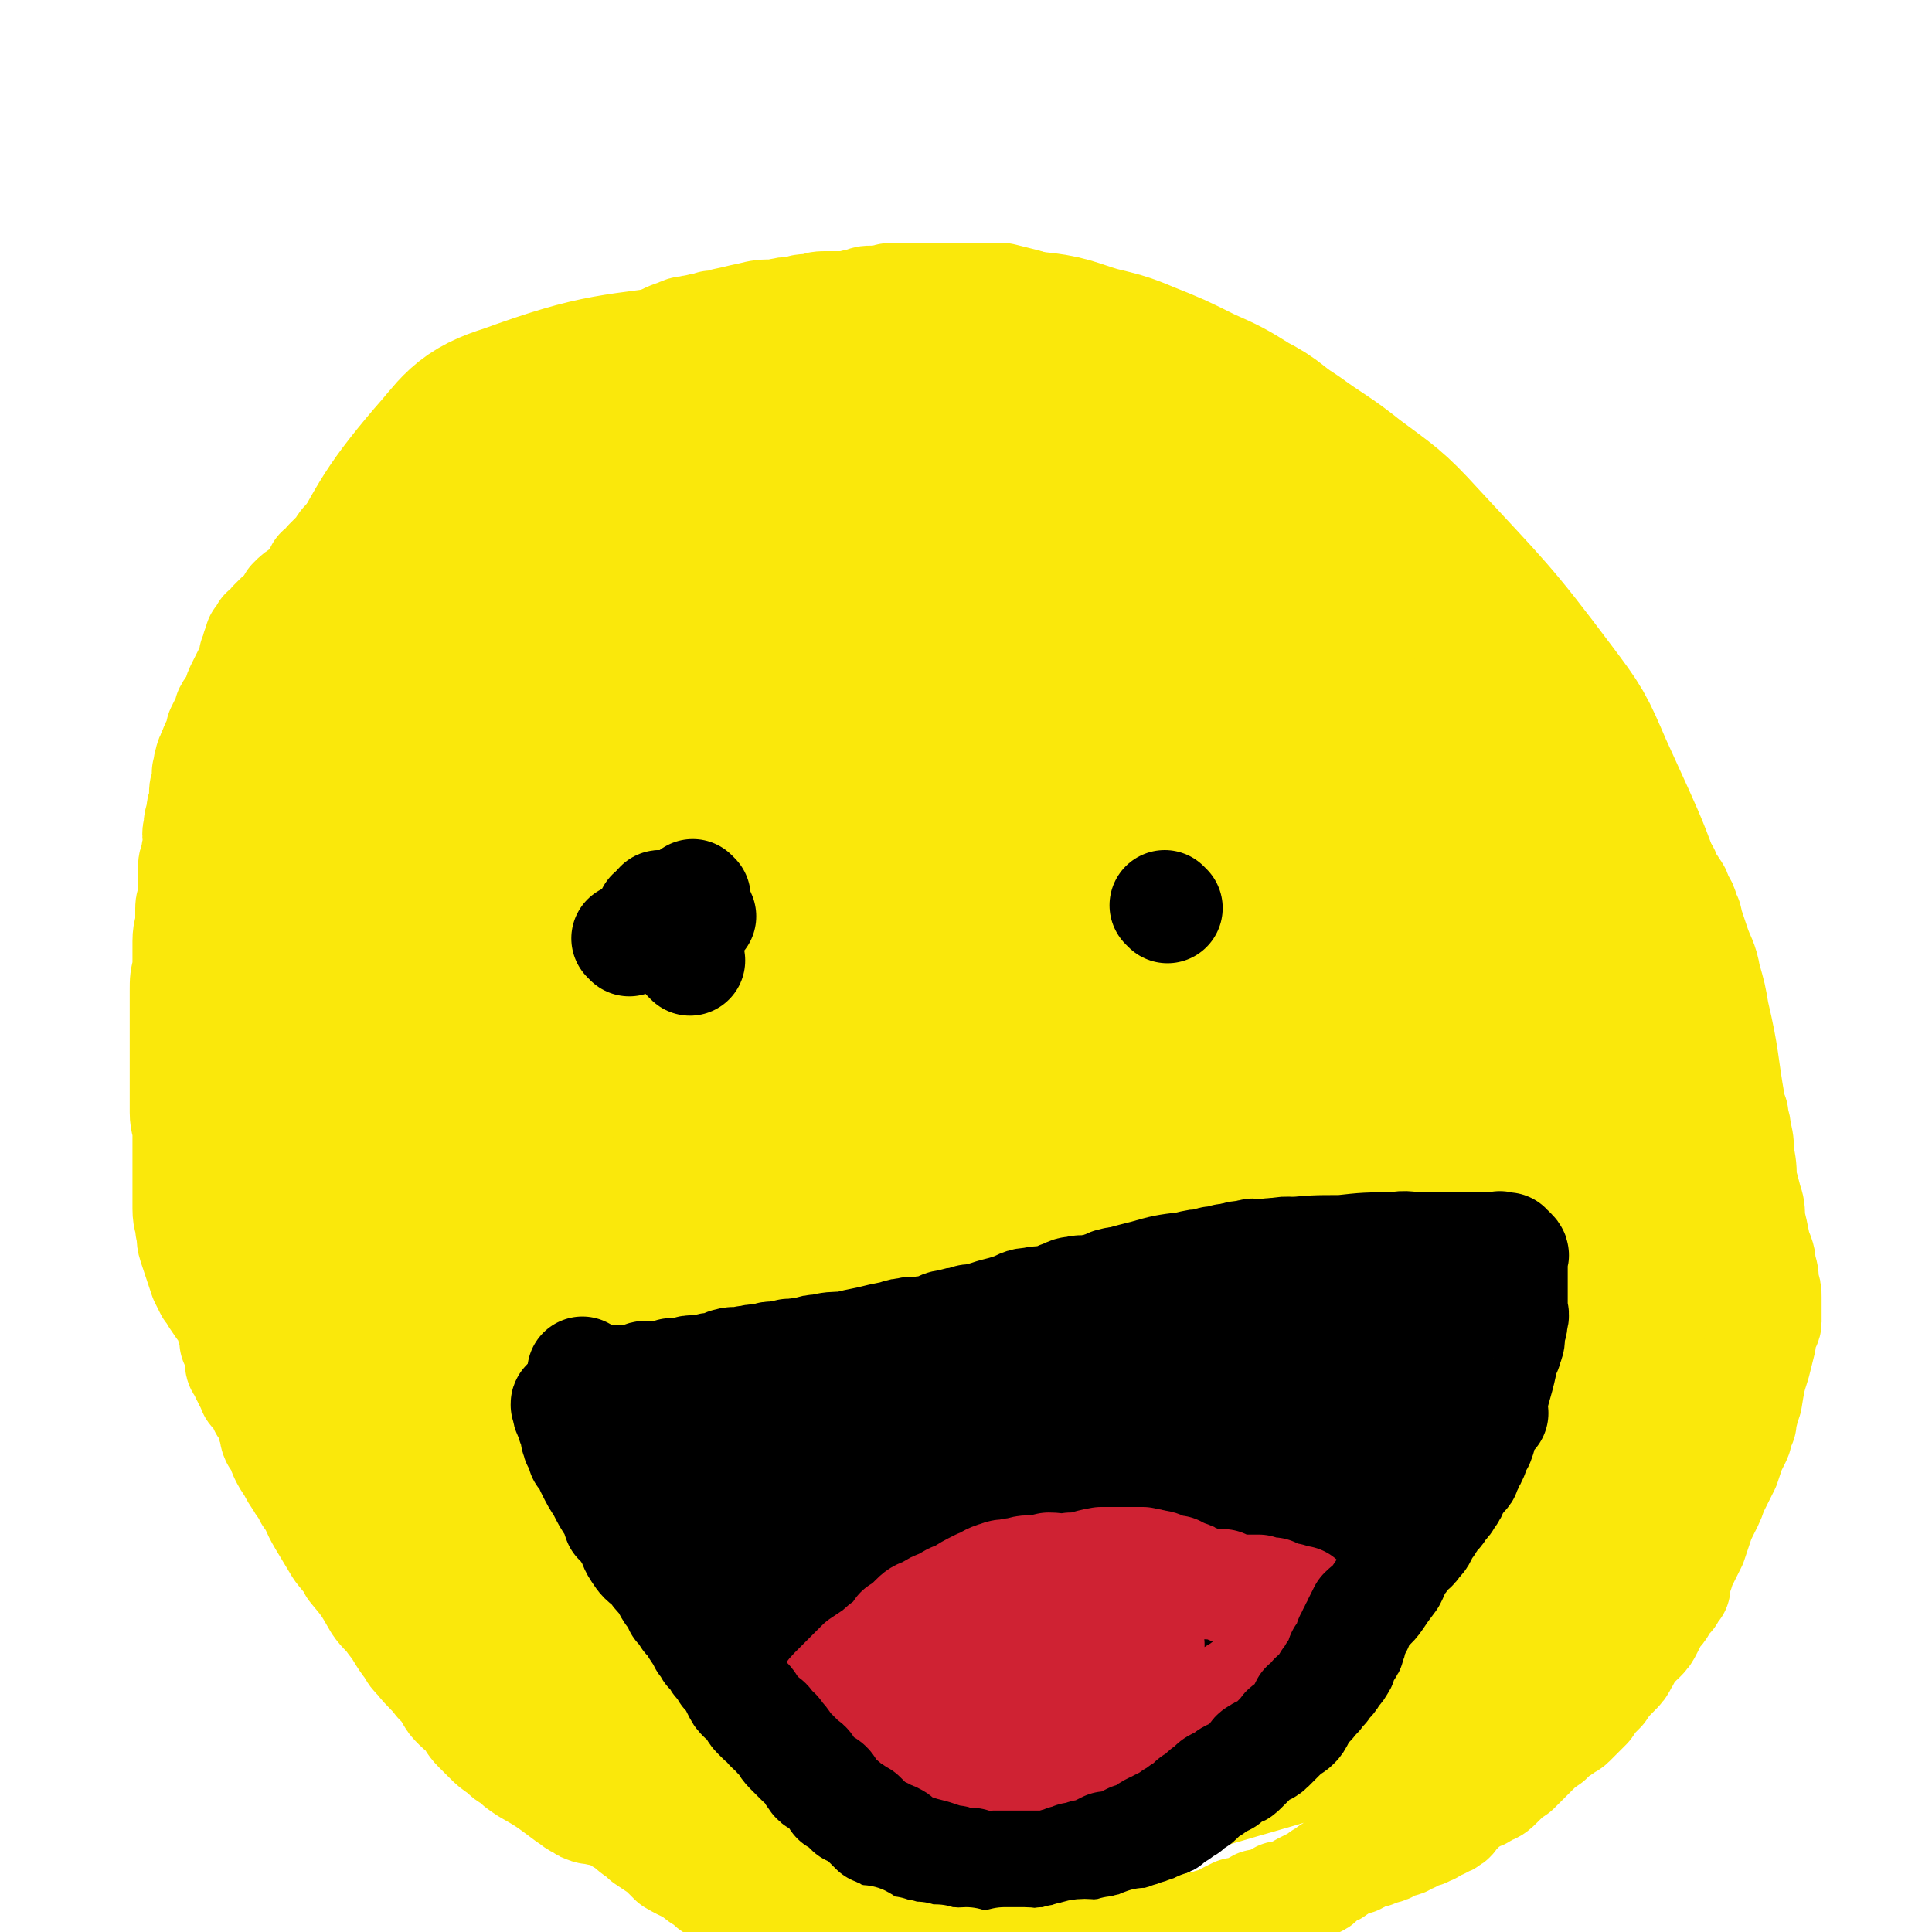 <svg viewBox='0 0 700 700' version='1.1' xmlns='http://www.w3.org/2000/svg' xmlns:xlink='http://www.w3.org/1999/xlink'><g fill='none' stroke='#FAE80B' stroke-width='80' stroke-linecap='round' stroke-linejoin='round'><path d='M277,147c0,0 0,0 -1,-1 -1,0 -1,-1 -2,-1 -4,-1 -4,-1 -8,-2 -4,-1 -4,-2 -9,-1 -34,5 -36,3 -69,15 -13,4 -13,7 -22,17 -17,20 -16,22 -29,44 -8,12 -7,13 -13,26 -6,13 -6,13 -11,26 -5,14 -5,14 -8,28 -3,10 -3,10 -5,21 -2,12 -3,12 -3,23 0,12 0,13 2,25 1,13 1,13 4,27 5,19 5,19 12,38 9,28 9,28 20,55 4,12 4,12 10,24 5,11 5,11 12,21 9,14 9,14 20,26 9,11 9,11 19,21 12,13 12,12 25,25 8,7 8,8 16,15 5,5 5,5 10,8 6,4 6,4 12,7 7,3 7,4 15,6 9,3 9,4 18,5 27,2 27,2 54,1 17,0 17,-1 34,-4 22,-4 22,-3 44,-9 36,-11 37,-10 73,-23 15,-6 16,-6 30,-15 11,-8 11,-8 20,-18 11,-11 12,-10 20,-23 10,-16 10,-16 17,-34 6,-17 8,-17 9,-35 5,-51 4,-52 4,-103 0,-17 0,-18 -6,-34 -9,-33 -10,-33 -24,-64 -6,-14 -6,-14 -15,-26 -21,-28 -22,-28 -46,-54 -10,-11 -11,-11 -23,-20 -10,-8 -10,-7 -21,-15 -8,-5 -7,-6 -15,-10 -8,-5 -8,-5 -17,-9 -10,-5 -10,-5 -20,-9 -7,-3 -8,-3 -16,-5 -10,-3 -10,-4 -21,-5 -10,-2 -10,-2 -21,-2 -7,0 -8,-1 -15,0 -11,2 -11,2 -22,6 -11,4 -11,5 -22,10 -9,6 -9,6 -18,13 -11,8 -12,7 -21,17 -23,26 -23,26 -42,55 -11,16 -11,16 -18,33 -13,29 -17,28 -23,59 -7,38 -5,39 -3,78 2,33 4,33 11,65 2,8 1,9 5,16 10,16 10,18 24,31 12,11 13,11 29,18 15,7 16,7 33,10 16,3 16,4 33,2 16,-1 19,2 31,-8 32,-27 34,-30 56,-66 14,-25 12,-27 16,-56 4,-25 3,-26 -1,-51 -3,-22 -4,-22 -13,-43 -7,-17 -5,-20 -18,-32 -28,-25 -30,-27 -64,-42 -17,-8 -20,-6 -39,-4 -19,2 -23,-1 -38,11 -34,29 -39,32 -60,71 -9,18 -3,22 0,43 3,27 2,28 11,53 9,24 9,26 25,46 17,21 16,25 40,36 30,15 34,15 68,16 17,1 18,-4 32,-13 13,-7 14,-8 22,-20 14,-20 16,-21 23,-45 6,-22 9,-24 5,-46 -7,-31 -9,-34 -26,-61 -8,-12 -12,-15 -25,-16 -17,-2 -25,-4 -35,10 -36,46 -37,53 -58,110 -10,25 -4,27 -3,55 0,17 -4,19 5,33 16,28 17,36 44,51 18,10 23,5 44,0 21,-5 23,-6 41,-18 17,-12 20,-12 30,-30 11,-20 10,-23 12,-46 2,-19 4,-25 -5,-40 -5,-9 -11,-8 -23,-7 -25,1 -28,0 -50,10 -27,13 -27,16 -49,37 -19,17 -18,19 -34,40 -7,9 -10,9 -12,20 -2,10 -4,16 3,21 16,13 22,14 44,16 31,2 33,1 63,-8 27,-8 27,-11 50,-27 26,-18 26,-19 48,-41 2,-2 3,-4 1,-7 -5,-4 -7,-5 -15,-6 -22,-3 -23,-4 -45,0 -18,3 -18,5 -35,12 -14,6 -15,5 -28,13 -11,7 -12,7 -22,16 -2,2 -3,3 -1,6 14,21 14,23 33,40 10,10 12,8 26,14 12,5 13,5 26,8 10,1 10,1 20,0 11,0 11,0 22,-3 8,-2 8,-2 15,-5 7,-4 7,-4 13,-10 8,-5 8,-5 15,-12 7,-7 7,-6 13,-14 5,-7 5,-7 9,-15 5,-9 5,-8 9,-17 5,-13 5,-13 9,-26 3,-13 3,-13 5,-26 2,-9 2,-10 2,-19 1,-8 1,-8 0,-16 -1,-10 0,-10 -2,-20 -3,-15 -3,-15 -6,-29 -4,-16 -3,-17 -8,-32 -6,-15 -6,-15 -14,-28 -3,-6 -4,-5 -8,-10 -6,-8 -6,-8 -11,-16 -10,-17 -10,-17 -21,-33 -9,-13 -8,-13 -18,-26 -4,-5 -4,-6 -10,-10 -8,-5 -8,-4 -17,-8 -8,-3 -8,-3 -17,-5 -2,-1 -3,-3 -4,-1 -69,80 -77,80 -136,166 -7,10 -6,23 4,24 51,7 70,16 119,-9 47,-24 61,-41 73,-88 8,-34 -7,-47 -34,-74 -26,-25 -38,-35 -71,-30 -38,6 -46,18 -71,51 -30,40 -26,46 -41,95 -8,27 -7,29 -6,57 0,10 0,16 8,18 23,6 30,7 54,-2 24,-9 29,-12 43,-34 24,-38 20,-43 32,-87 3,-12 4,-15 -2,-26 -9,-16 -12,-22 -29,-27 -16,-6 -21,-3 -38,5 -26,12 -27,13 -49,33 -24,23 -25,23 -42,52 -28,46 -26,48 -48,97 -3,6 -4,8 -1,13 6,9 8,13 20,14 16,2 20,0 36,-9 20,-12 22,-13 36,-32 16,-20 14,-22 24,-46 12,-29 11,-30 19,-60 2,-7 2,-7 2,-14 1,-11 0,-11 1,-23 0,-4 -1,-4 0,-8 6,-11 6,-13 15,-21 7,-7 9,-6 19,-9 8,-3 8,-3 17,-2 8,0 9,0 17,3 11,6 12,6 20,16 12,12 12,13 19,29 9,18 10,19 15,39 8,39 7,40 10,80 2,19 0,19 0,37 1,11 -1,12 1,21 1,2 3,2 5,2 9,-4 9,-4 17,-10 14,-11 14,-11 26,-23 10,-10 10,-10 20,-20 6,-7 7,-8 12,-15 0,0 -1,-1 -1,-1 -5,4 -5,5 -10,10 -31,30 -32,29 -63,59 -3,4 -3,4 -6,8 -1,1 -4,3 -3,3 10,-6 14,-7 25,-17 20,-17 21,-17 37,-38 11,-15 10,-16 18,-33 3,-7 5,-7 5,-15 0,-3 -1,-6 -4,-6 -11,0 -13,0 -24,6 -22,13 -24,13 -42,31 -12,12 -10,15 -19,30 -5,7 -4,7 -8,15 -1,2 -2,3 -1,3 4,3 6,4 11,3 19,-1 20,0 37,-7 17,-6 17,-8 32,-18 7,-5 12,-6 12,-12 0,-7 -4,-13 -13,-15 -17,-3 -20,0 -38,7 -15,5 -14,7 -27,15 -8,6 -8,6 -16,12 -3,3 -3,3 -6,6 0,0 0,0 0,0 5,-2 5,-2 10,-4 1,0 1,0 2,0 '/></g>
<g fill='none' stroke='#000000' stroke-width='80' stroke-linecap='round' stroke-linejoin='round'><path d='M248,306c0,0 -1,-1 -1,-1 '/><path d='M412,303c0,0 -1,-1 -1,-1 '/><path d='M256,514c0,0 -1,-1 -1,-1 1,1 2,2 3,4 2,3 2,3 3,7 1,1 0,1 1,3 1,1 1,1 2,2 8,12 7,13 16,25 5,8 6,7 13,14 2,2 2,2 4,4 3,2 3,2 5,4 4,2 4,2 7,4 3,1 3,1 5,3 2,1 2,1 4,2 4,2 4,2 8,2 10,3 10,2 20,4 4,1 4,1 8,1 3,1 3,0 7,0 2,0 2,0 4,0 2,0 2,1 4,0 2,0 2,0 5,0 5,-1 5,-1 10,-2 6,-1 6,-1 12,-2 3,-1 3,-1 7,-2 2,-1 2,-1 4,-2 2,0 2,0 4,-1 1,-1 1,0 2,-1 3,-2 3,-2 5,-4 3,-2 3,-2 6,-5 3,-2 4,-2 7,-5 3,-3 3,-3 6,-6 2,-1 2,-1 3,-2 1,-1 2,-1 3,-2 1,-2 1,-2 2,-4 2,-2 3,-2 4,-5 3,-4 3,-4 5,-8 2,-3 2,-3 4,-7 2,-3 2,-3 4,-5 1,-3 2,-2 3,-4 1,-3 1,-3 2,-6 2,-4 2,-4 4,-8 2,-4 2,-4 4,-8 2,-4 1,-4 3,-7 1,-2 1,-2 2,-4 0,-2 0,-2 1,-3 0,-1 0,-1 0,-2 1,-1 1,-1 1,-2 1,-1 1,-1 1,-1 0,-1 0,-1 0,-2 0,0 0,0 1,-1 0,-1 1,0 1,-1 0,0 -1,0 -1,-1 0,0 0,0 0,-1 0,0 0,0 0,-1 0,-1 0,-1 0,-2 0,0 0,0 0,-1 0,-1 0,-1 0,-1 0,-1 0,-1 0,-2 1,-1 1,-1 1,-2 1,-1 0,-1 0,-2 0,0 0,0 0,-1 0,0 0,0 0,-1 '/></g>
<g fill='none' stroke='#FAE80B' stroke-width='80' stroke-linecap='round' stroke-linejoin='round'><path d='M255,286c0,0 -1,-1 -1,-1 5,0 6,1 11,0 3,-1 3,-2 5,-3 0,0 -1,0 -2,1 -21,9 -22,7 -42,18 -8,4 -7,6 -12,12 -2,3 -2,3 -3,6 -1,1 -1,1 -1,3 0,0 -1,1 0,1 0,1 1,1 2,1 8,-4 8,-4 16,-8 13,-8 13,-8 25,-17 5,-4 5,-5 10,-10 3,-3 3,-3 6,-7 2,-2 2,-2 2,-5 1,-2 1,-2 1,-4 -1,-1 -1,-1 -1,-2 -1,-1 -1,-1 -2,-1 -5,0 -6,-1 -11,1 -11,2 -11,2 -21,6 -8,3 -8,3 -15,8 -6,5 -7,5 -11,11 -5,7 -5,7 -8,14 -2,5 -3,5 -3,10 0,8 -1,9 2,16 4,11 4,11 11,20 6,8 6,8 13,15 3,2 4,1 7,2 3,1 3,2 6,2 5,-1 5,-1 9,-3 11,-3 11,-3 22,-7 11,-5 11,-5 22,-11 8,-5 8,-5 15,-10 8,-6 8,-6 16,-13 2,-1 2,-2 3,-4 2,-2 2,-2 3,-4 4,-4 4,-4 8,-9 6,-6 6,-6 12,-12 4,-4 4,-4 8,-8 3,-3 3,-2 6,-5 2,-1 2,-1 4,-3 2,-1 2,-1 3,-2 1,-1 1,-1 2,-2 3,-2 3,-1 5,-3 5,-3 5,-2 11,-5 4,-3 4,-3 8,-6 3,-1 3,-1 5,-2 1,-1 1,-1 2,-2 1,0 1,0 1,-1 1,-1 1,-1 2,-2 0,0 0,1 1,1 0,0 0,-1 1,0 1,0 1,0 1,1 4,5 4,5 7,10 8,14 7,15 15,29 7,12 7,12 13,24 2,4 2,4 4,8 1,3 1,3 2,7 1,2 1,2 1,4 0,2 0,2 0,4 1,4 1,4 1,8 1,6 1,6 0,12 0,7 0,7 0,14 -1,7 -1,7 -2,14 -2,8 -2,8 -3,16 -1,8 -1,8 -2,15 -1,6 -1,6 -2,12 0,4 0,4 0,8 0,5 0,5 0,9 0,5 0,5 0,11 0,6 0,6 0,13 1,6 1,6 1,12 1,6 0,6 0,11 1,5 1,5 1,10 1,5 0,5 0,9 1,4 1,4 1,8 0,5 0,5 0,10 -1,6 0,6 -1,12 -1,6 -1,6 -2,11 -1,4 -1,4 -2,8 -1,3 -1,3 -2,6 -1,1 -1,1 -2,3 0,1 0,1 -1,2 -1,1 -1,1 -1,1 -1,1 -1,1 -2,2 0,0 -1,0 -1,0 -1,1 -1,1 -1,1 -1,0 -1,0 -2,0 -1,0 -1,0 -1,0 -2,1 -2,2 -4,2 -6,3 -6,3 -12,4 -7,3 -7,3 -15,4 -7,2 -7,2 -14,4 -5,1 -5,1 -10,2 -6,1 -6,1 -12,1 -4,0 -4,0 -9,0 -5,0 -5,0 -9,-1 -6,-1 -6,-1 -11,-3 -9,-2 -9,-2 -17,-5 -8,-2 -9,-1 -17,-5 -7,-3 -7,-3 -14,-8 -8,-7 -8,-7 -15,-15 -7,-7 -7,-8 -14,-16 -6,-7 -6,-7 -12,-15 -5,-6 -5,-7 -9,-13 -3,-5 -3,-5 -6,-10 -2,-3 -1,-3 -3,-6 -1,-2 -1,-1 -2,-3 0,-1 0,-1 -1,-2 0,-1 0,-1 0,-2 0,-1 0,-1 0,-2 0,0 0,0 0,-1 0,0 0,0 0,-1 2,-3 2,-3 5,-6 9,-11 10,-10 18,-21 5,-7 4,-8 8,-15 1,0 0,0 0,-1 0,-1 0,-1 1,-2 0,0 0,-1 0,-1 0,1 0,2 0,5 2,10 2,10 4,21 2,16 2,16 5,31 1,10 1,10 3,20 1,4 1,4 2,8 1,2 0,3 1,4 0,2 0,2 1,3 0,1 0,1 0,1 0,1 0,1 1,1 0,1 0,1 1,1 1,1 1,1 3,1 4,1 4,1 8,2 10,1 10,1 20,2 11,1 11,0 22,0 7,0 7,0 14,-1 5,0 5,0 10,-1 4,-1 4,-1 7,-2 6,-1 6,-1 12,-3 10,-4 10,-4 20,-9 12,-5 12,-5 23,-12 13,-8 13,-9 26,-18 9,-6 9,-6 19,-12 4,-4 4,-4 9,-8 3,-2 3,-2 7,-5 4,-3 4,-3 8,-7 7,-6 7,-6 14,-12 10,-8 10,-7 19,-15 5,-5 5,-5 9,-9 3,-3 3,-3 5,-6 0,-1 0,-1 0,-2 0,0 0,0 0,-1 0,0 0,0 -1,1 -32,48 -37,57 -64,98 -2,3 6,-9 6,-10 0,0 -3,4 -5,7 -3,5 -3,5 -6,10 -3,4 -3,3 -5,7 -2,3 -2,3 -4,6 0,1 0,1 -1,1 0,1 0,1 0,1 1,0 1,1 2,1 3,0 3,0 6,-1 8,-1 8,-2 16,-4 12,-4 13,-3 24,-8 5,-2 4,-3 8,-5 1,-1 1,-2 3,-3 0,-1 1,0 1,-1 1,-1 1,-1 1,-2 1,-1 0,-1 0,-2 0,-1 0,-1 0,-2 0,-2 -1,-2 -1,-4 0,-2 0,-2 0,-3 0,-1 0,-1 0,-2 0,-1 1,-1 0,-2 0,-1 -1,-1 -1,-3 -1,-3 -1,-3 -2,-7 -4,-12 -4,-13 -8,-25 -9,-25 -8,-25 -18,-50 -5,-11 -5,-11 -11,-21 -3,-6 -3,-6 -7,-12 -5,-6 -4,-6 -9,-11 -6,-7 -6,-7 -13,-12 -13,-10 -13,-10 -25,-20 -9,-5 -9,-5 -18,-10 -6,-4 -6,-4 -12,-8 -2,-2 -2,-2 -5,-4 -1,0 -1,0 -2,0 -1,0 -1,0 -1,0 -1,0 -1,0 -1,0 1,0 1,0 3,1 7,2 7,3 15,4 8,2 8,1 16,1 2,0 2,0 5,0 1,0 1,0 2,0 0,0 0,0 1,0 0,0 1,0 1,0 -2,0 -3,0 -6,0 -4,0 -4,0 -8,0 -4,-1 -4,-1 -7,-2 -3,0 -3,1 -6,1 0,0 0,0 -1,0 -1,0 -1,0 -2,0 '/></g>
<g fill='none' stroke='#000000' stroke-width='40' stroke-linecap='round' stroke-linejoin='round'><path d='M237,332c0,0 -1,-1 -1,-1 '/><path d='M423,329c0,0 -1,-1 -1,-1 '/><path d='M212,498c0,0 -1,-1 -1,-1 1,2 2,2 3,5 2,5 1,5 3,9 3,6 2,6 5,12 2,5 2,5 5,9 5,9 5,9 11,17 2,3 2,3 4,6 2,3 2,3 4,6 2,2 2,2 4,5 2,3 2,3 4,6 5,8 4,8 9,15 1,2 2,1 3,3 3,3 2,3 5,6 4,3 4,3 8,6 4,2 4,2 7,4 3,2 3,2 5,4 3,1 3,1 5,3 2,1 2,2 4,3 5,2 6,2 11,4 3,2 3,1 7,3 4,1 4,2 8,3 3,1 3,1 7,2 4,1 4,1 9,2 4,0 4,0 8,1 4,0 4,0 8,0 3,1 3,1 7,1 3,1 3,1 6,0 5,0 5,0 11,-1 6,0 6,-1 12,-2 4,-1 4,-1 9,-2 4,-1 4,-2 8,-3 3,-1 3,-1 6,-2 2,-1 2,-1 4,-2 0,0 0,1 1,0 15,-10 15,-10 31,-21 1,-1 1,-1 2,-2 3,-3 3,-3 5,-6 4,-4 4,-4 6,-8 3,-3 3,-3 5,-7 2,-2 1,-2 3,-4 1,-2 0,-2 1,-4 1,-1 1,-1 1,-2 1,-1 1,-1 2,-3 1,-3 1,-3 3,-7 1,-3 1,-3 3,-5 1,-3 1,-3 2,-5 0,-2 1,-2 1,-4 1,-1 0,-1 1,-2 0,-1 0,-1 1,-2 1,-3 1,-3 2,-6 4,-7 4,-7 8,-14 1,-3 1,-3 3,-5 1,-2 1,-1 3,-3 0,-1 0,-1 1,-2 0,-1 -1,-1 -1,-2 1,-3 2,-3 4,-5 2,-3 2,-3 4,-6 1,-2 1,-2 3,-4 1,-1 1,-1 1,-2 1,-1 1,-1 2,-2 0,0 -1,0 0,0 0,-1 0,-1 0,-2 1,0 1,0 1,-1 1,0 0,0 0,-1 1,-1 1,-1 1,-2 0,0 0,0 0,-1 1,0 1,0 2,0 0,-1 0,-2 1,-3 0,-1 0,-1 1,-2 0,-1 0,-1 1,-2 0,-1 -1,-1 -1,-2 0,-1 1,-1 1,-2 1,-1 1,-1 1,-2 1,-1 0,-1 0,-2 0,-1 0,-2 1,-3 1,-1 2,-1 2,-2 1,0 0,-1 0,-2 1,0 1,0 2,-1 0,0 0,0 0,0 1,-1 0,-2 0,-3 0,0 0,0 0,-1 0,0 0,0 0,-1 0,0 0,1 -1,1 0,0 0,0 -1,0 0,0 0,0 -1,0 -1,0 -1,0 -2,0 -1,0 -1,0 -2,0 -1,0 -1,0 -2,0 -1,0 -1,0 -2,0 -1,0 -1,0 -2,0 -2,0 -2,0 -3,0 -2,0 -2,0 -4,0 -5,0 -5,-1 -9,0 -9,0 -9,1 -18,1 -7,0 -7,0 -13,0 -4,0 -5,-1 -9,0 -2,0 -1,1 -3,1 -2,0 -2,0 -4,0 -2,-1 -2,-1 -4,0 -3,0 -3,0 -6,1 -5,1 -5,1 -9,2 -5,1 -5,1 -10,2 -3,0 -3,0 -5,1 -4,0 -4,1 -7,2 -3,0 -3,0 -5,1 -2,0 -2,1 -4,1 -1,0 -1,-1 -3,0 -1,0 -1,0 -2,1 -1,0 -1,0 -3,1 -2,0 -2,0 -4,1 -2,0 -2,-1 -4,0 -2,0 -2,0 -4,1 -3,1 -2,1 -5,2 -4,1 -4,0 -7,1 -4,0 -4,1 -7,2 -3,1 -3,1 -7,2 -3,1 -3,1 -7,2 -2,0 -2,0 -4,1 -2,0 -2,0 -5,1 -3,0 -3,1 -6,2 -2,0 -2,0 -5,1 -2,0 -2,-1 -4,0 -2,0 -2,0 -5,1 -5,1 -5,1 -9,2 -5,1 -5,1 -9,2 -4,0 -5,0 -9,1 -2,0 -2,0 -5,1 -2,0 -2,0 -5,1 -1,0 -1,-1 -2,0 -2,0 -2,0 -4,1 -1,0 -1,-1 -3,0 -1,0 -1,0 -3,1 -1,0 -1,-1 -3,0 -2,0 -2,0 -4,1 -2,0 -2,-1 -4,0 -1,0 -1,0 -2,1 -2,0 -1,0 -2,1 -1,0 -2,-1 -3,0 -2,0 -2,0 -4,1 -2,0 -2,-1 -4,0 -1,0 -1,0 -3,1 0,0 -1,0 -1,0 -1,0 -2,-1 -2,0 -2,0 -1,0 -2,1 -1,0 -1,0 -2,0 -1,0 -1,0 -2,0 -1,0 -1,0 -2,0 -1,0 -1,-1 -2,0 -1,0 -1,0 -2,1 -1,0 -1,0 -2,0 -1,0 -1,0 -2,0 -1,0 -1,0 -1,0 -1,0 -1,0 -2,0 -1,0 -1,0 -1,0 '/></g>
<g fill='none' stroke='#000000' stroke-width='80' stroke-linecap='round' stroke-linejoin='round'><path d='M266,530c0,0 -1,-1 -1,-1 0,1 1,1 2,3 0,1 0,1 1,2 2,4 2,4 4,8 1,1 1,1 2,3 1,1 1,1 2,3 1,2 1,2 3,4 3,3 3,3 5,5 4,3 4,2 7,5 2,2 2,2 4,4 1,1 1,1 3,1 1,1 1,1 2,1 1,1 1,1 2,1 1,1 1,1 2,2 1,1 1,1 2,2 1,1 1,1 3,2 1,1 1,1 3,2 1,1 1,1 3,2 1,1 1,1 3,2 2,1 2,1 4,1 2,1 2,1 4,2 4,1 4,1 7,2 3,1 3,1 6,2 2,0 2,0 4,1 2,0 2,0 4,1 2,0 2,1 4,2 2,0 2,0 4,1 2,0 2,0 4,1 2,0 2,-1 5,-1 2,1 2,1 4,1 2,1 2,0 4,0 1,0 1,0 3,0 1,0 1,0 2,0 2,0 2,0 4,-1 4,-1 4,-1 8,-2 4,0 4,0 8,-1 3,0 3,0 6,-1 2,0 2,0 4,-1 2,0 2,-1 4,-2 2,0 2,0 4,-1 3,-1 3,-1 7,-4 3,-2 3,-2 6,-5 2,-1 2,-1 5,-3 1,-1 1,-1 2,-3 1,-1 1,-1 2,-2 1,-1 1,-1 2,-2 2,-1 2,0 3,-2 3,-1 2,-2 4,-4 3,-2 3,-2 5,-5 2,-1 2,-2 3,-4 2,-1 2,-1 3,-3 2,-1 1,-1 2,-3 1,0 1,-1 1,-2 1,0 1,0 1,-1 1,0 1,-1 1,-2 1,-1 1,-1 2,-3 1,0 1,0 1,-2 1,-1 1,-1 1,-2 1,-2 1,-2 2,-3 1,-1 1,-1 1,-2 1,-2 1,-2 1,-3 1,-2 1,-1 1,-2 1,-1 1,-1 1,-2 1,-1 0,-2 0,-2 1,-2 1,-2 1,-2 1,-2 1,-2 2,-3 1,-2 1,-2 2,-3 1,-1 1,-1 1,-2 1,-1 0,-1 0,-2 1,-1 1,-1 1,-2 1,-1 0,-1 0,-2 0,-1 0,-1 0,-1 0,-1 0,-1 0,-2 0,0 1,-1 0,-1 0,0 -1,0 -2,1 -1,0 -1,0 -2,0 -2,0 -2,-1 -5,0 -4,0 -4,0 -7,0 -8,2 -8,3 -15,4 -9,3 -9,3 -17,4 -9,2 -10,2 -19,3 -6,1 -6,1 -12,2 -5,1 -5,2 -10,2 -3,1 -3,1 -6,1 -2,1 -2,0 -3,1 -2,0 -2,-1 -4,0 -3,0 -3,0 -5,1 -6,1 -6,1 -12,2 -8,2 -8,2 -16,4 -7,2 -7,2 -14,3 -6,1 -6,1 -12,2 -3,1 -3,1 -6,1 -2,1 -2,1 -4,1 -1,1 -1,0 -2,0 -1,1 -1,1 -2,1 -1,1 -1,0 -2,0 -1,1 -1,0 -1,0 -1,0 -1,0 -2,0 -1,0 -1,0 -1,0 -1,0 -1,1 -1,0 0,0 0,0 1,-1 0,0 -1,-1 0,-1 0,0 1,0 1,0 2,-1 2,-2 3,-2 2,-1 2,-1 3,-1 2,-1 2,-1 4,-1 5,-1 5,-1 9,-2 7,-2 7,-2 15,-3 6,-1 6,-1 12,-2 5,-1 5,-1 10,-2 4,-1 4,-1 7,-1 3,-1 3,-1 6,-1 2,-1 2,-1 4,-1 2,-1 2,0 3,0 5,-1 5,-1 10,-1 6,-1 6,-1 12,-1 5,-1 5,0 11,0 2,-1 2,0 5,0 1,0 1,0 2,0 4,0 4,0 8,0 2,0 2,0 3,0 0,0 0,0 1,0 0,0 0,0 1,0 0,0 0,0 1,0 0,0 0,-1 0,0 1,0 0,0 0,1 '/></g>
<g fill='none' stroke='#CF2233' stroke-width='40' stroke-linecap='round' stroke-linejoin='round'><path d='M300,622c0,0 -1,-1 -1,-1 0,-1 0,-1 1,-1 0,-1 0,-1 1,-2 0,-1 0,-1 0,-2 0,-2 0,-2 1,-3 2,-2 2,-2 4,-4 3,-3 3,-3 6,-6 3,-2 3,-2 6,-4 2,-2 2,-2 5,-4 2,-2 2,-2 3,-4 2,-1 2,-1 3,-2 1,-1 1,-1 2,-2 2,-2 2,-2 5,-3 3,-2 3,-2 6,-3 3,-2 3,-2 6,-3 3,-2 3,-2 7,-4 3,-1 3,-2 7,-3 2,-1 2,0 5,-1 3,0 3,-1 6,-1 3,0 3,0 7,-1 4,0 4,1 8,0 5,0 5,-1 11,-2 2,0 2,0 4,0 1,0 1,0 2,0 1,0 1,0 2,0 1,0 1,0 2,0 1,0 1,0 2,0 1,0 1,0 3,0 2,1 2,0 4,1 3,0 3,1 5,2 1,0 1,0 3,0 1,1 1,1 2,1 1,1 1,1 2,1 1,0 1,0 2,1 3,1 3,1 6,2 3,0 3,0 5,0 1,1 1,1 2,1 1,1 1,1 2,1 1,1 1,0 2,0 0,0 0,0 1,0 0,0 0,0 1,0 0,0 0,0 1,0 0,0 0,0 0,0 1,0 1,0 2,0 0,0 0,0 0,0 1,0 1,0 2,0 0,0 0,0 0,0 1,1 1,2 1,2 1,0 1,0 2,-1 0,0 0,0 0,0 1,0 1,0 2,0 1,1 1,1 2,2 1,0 1,0 2,0 1,0 1,0 2,0 1,1 1,2 2,2 1,0 1,-1 2,-1 0,1 0,1 1,1 0,1 -1,1 -1,2 1,0 1,-1 2,-1 0,1 1,1 1,1 0,1 -1,1 -1,2 0,0 0,0 0,0 0,1 0,1 0,2 0,0 0,0 0,1 0,0 0,0 0,1 0,0 0,0 0,1 0,0 0,0 0,1 0,0 0,0 0,1 0,0 0,0 0,1 0,0 0,0 0,0 -1,1 -1,1 -2,2 -2,2 -2,2 -4,3 -1,2 -1,2 -3,3 -2,2 -1,2 -4,4 -1,1 -1,1 -2,2 -1,1 -1,1 -2,1 -1,1 -2,1 -3,2 -2,1 -2,1 -3,2 -2,1 -2,1 -3,2 -2,1 -2,1 -4,3 -2,2 -2,2 -5,3 -3,2 -3,2 -6,4 -3,2 -3,2 -5,4 -2,1 -2,1 -4,3 -2,1 -2,1 -4,2 -1,1 -1,1 -3,1 -2,1 -2,1 -3,2 -3,1 -3,1 -6,2 -4,2 -3,3 -7,5 -3,2 -3,2 -7,4 -2,2 -2,2 -5,4 -2,2 -2,2 -4,3 -2,1 -2,1 -4,2 -2,0 -2,0 -3,1 -1,0 -1,0 -2,0 -2,1 -2,1 -3,1 -2,1 -2,1 -5,1 -3,0 -3,0 -6,0 -3,1 -3,0 -6,0 -2,0 -2,0 -4,0 -3,0 -3,1 -5,0 -3,0 -3,0 -5,-1 -1,0 -1,0 -3,-1 -1,0 -1,1 -3,0 -2,0 -1,0 -3,-1 -3,0 -3,0 -5,-1 -3,-1 -3,-1 -5,-2 -2,-1 -2,-1 -3,-2 -1,0 -1,0 -2,-1 -1,-1 -1,-1 -2,-2 0,0 -1,1 -1,0 -1,0 -1,0 -1,-1 0,-1 0,-1 0,-2 -1,0 -1,0 -1,-1 -1,0 0,0 0,-1 0,-1 0,-1 0,-2 0,0 0,0 0,-1 0,-1 0,-1 0,-2 0,-1 -1,-1 0,-2 0,-1 0,-1 1,-2 2,-4 2,-4 5,-7 3,-3 3,-2 7,-4 9,-4 9,-4 19,-8 3,-1 3,-2 6,-3 4,-1 4,-1 7,-2 3,-1 3,-1 5,-2 1,0 1,0 3,-1 1,0 1,-1 3,-1 3,0 3,0 6,-1 7,-1 7,0 13,-2 5,-1 5,-1 10,-3 4,-1 4,-1 7,-2 2,-1 2,-1 4,-2 1,0 1,0 2,0 1,0 1,0 2,0 0,0 0,0 1,0 0,0 0,0 1,0 0,0 0,0 0,0 1,0 1,0 2,0 0,0 1,0 0,0 0,0 0,0 -1,0 -1,0 -1,0 -3,0 0,0 0,0 -1,0 -13,6 -14,5 -27,11 -2,2 -2,3 -4,5 -2,2 -2,2 -3,4 -1,1 -1,1 -2,2 0,0 0,0 -1,1 0,0 0,0 0,1 0,0 0,0 0,1 1,1 1,1 2,2 3,1 3,1 7,2 7,1 7,1 14,1 5,1 5,1 11,1 2,0 2,0 4,-1 1,0 1,0 2,-1 1,-1 1,-1 2,-2 1,0 1,-1 2,-1 0,0 0,0 1,0 0,1 1,1 1,0 0,0 -1,-1 -2,-2 -1,-2 -1,-2 -3,-3 -4,-3 -4,-3 -9,-5 -3,-2 -3,-2 -7,-3 -2,-1 -2,0 -4,-1 -2,0 -2,0 -3,0 -2,1 -2,1 -4,2 -3,1 -3,1 -6,3 -2,2 -3,2 -5,4 -3,2 -3,3 -5,5 -2,2 -2,3 -3,5 -1,2 -1,2 -2,4 0,1 0,1 -1,2 0,0 0,0 0,1 0,0 0,0 0,1 1,0 1,0 2,-1 0,0 0,0 1,-1 2,-2 2,-2 4,-4 1,-1 1,0 2,-1 1,0 1,-1 1,-2 0,0 0,0 -1,-1 0,0 1,-1 0,-1 0,0 -1,0 -2,0 -2,1 -2,0 -3,0 -2,0 -2,0 -4,0 -2,1 -2,1 -4,2 -1,1 -1,1 -2,1 0,1 0,1 -1,2 0,1 0,1 -1,2 0,1 0,1 0,2 1,1 1,1 2,3 0,0 -1,1 -1,1 1,0 2,0 3,0 1,1 1,1 2,0 1,0 1,0 2,-1 1,-1 1,-1 3,-1 1,0 1,1 2,0 0,0 0,0 1,-1 0,0 1,1 1,0 -1,0 -1,0 -3,-1 -3,0 -3,-1 -7,-1 -5,0 -5,1 -11,1 -1,0 -1,0 -2,0 0,0 0,0 -1,0 -1,0 -1,0 -1,0 1,0 1,0 3,0 1,0 1,0 2,-1 3,-1 3,-1 6,-3 2,-1 2,-1 4,-2 1,-1 1,-1 3,-2 1,0 1,0 2,-1 1,0 1,-1 2,-2 0,0 0,0 0,0 '/></g>
<g fill='none' stroke='#000000' stroke-width='40' stroke-linecap='round' stroke-linejoin='round'><path d='M213,527c0,0 -1,-1 -1,-1 1,2 1,3 2,6 2,4 2,4 4,7 2,4 2,4 4,7 1,2 1,2 2,5 2,2 2,2 4,5 2,3 1,3 3,6 2,3 2,3 5,5 2,3 2,3 4,5 2,2 1,2 3,5 2,2 2,2 3,5 2,2 2,2 3,4 2,2 2,2 3,4 2,3 2,3 3,5 1,1 1,1 2,3 1,1 1,1 2,2 1,2 1,2 2,3 1,1 1,1 2,3 1,1 1,1 2,2 1,2 1,2 2,4 1,2 1,2 2,3 1,1 2,1 3,3 1,1 1,2 2,3 1,1 1,1 2,2 2,1 2,1 3,3 2,2 2,1 3,3 3,3 2,3 4,5 2,2 2,2 4,4 2,2 2,1 3,3 1,1 1,2 2,3 1,2 2,1 3,2 2,1 2,1 3,3 1,1 1,1 2,3 2,1 2,1 3,2 1,1 1,1 2,2 1,0 1,0 2,1 1,0 1,1 2,1 1,1 1,1 2,2 1,1 1,1 3,3 0,0 0,0 1,0 1,1 1,1 2,1 1,1 1,1 2,1 1,1 1,0 2,1 1,0 1,1 2,2 2,1 2,1 5,2 3,1 3,1 7,2 3,1 3,1 6,2 2,0 2,0 4,1 2,0 2,0 4,0 2,1 2,1 4,1 2,1 2,0 4,0 2,0 2,0 4,0 3,0 3,0 5,0 2,0 2,0 4,0 2,0 2,0 4,0 1,0 1,1 3,0 1,0 1,0 3,-1 1,0 1,0 3,-1 1,0 1,0 3,-1 2,0 2,0 4,-1 2,0 2,0 4,-1 2,-1 2,-1 4,-2 1,0 1,0 2,0 1,0 1,0 3,-1 2,-1 2,-1 4,-2 1,0 1,0 3,-1 1,0 1,0 2,-1 1,-1 1,-1 3,-2 1,0 1,0 2,-1 1,0 1,0 2,-1 1,0 1,0 2,-1 1,-1 1,-1 3,-2 1,-1 1,-1 3,-2 1,-1 1,-1 2,-2 1,-1 1,0 2,-1 1,-1 1,-1 2,-2 1,-1 1,-1 3,-2 1,-1 0,-1 2,-2 1,0 1,0 3,-1 1,-1 0,-1 2,-2 0,0 1,0 2,-1 1,0 1,0 2,-1 1,-1 1,-1 2,-2 1,-1 1,-1 2,-2 1,-1 0,-1 2,-2 1,-1 2,0 4,-2 1,-1 1,-1 3,-3 1,-1 1,-1 2,-2 1,-1 0,-1 2,-2 0,0 1,0 2,-1 1,-1 1,-1 2,-3 1,-2 1,-2 2,-4 2,-1 2,-1 3,-3 2,-1 1,-1 3,-3 1,-1 1,-1 2,-3 2,-1 1,-1 2,-3 1,-1 2,-1 2,-2 1,-1 1,-1 1,-2 1,-1 0,-1 0,-2 1,-1 2,-1 2,-2 1,-1 1,-1 1,-2 1,-1 0,-1 0,-2 1,-1 1,-1 1,-2 1,-1 1,-1 1,-2 1,-1 1,-1 1,-2 1,-2 1,-2 2,-4 2,-2 3,-2 5,-5 2,-3 2,-3 5,-7 1,-2 1,-2 2,-5 2,-2 2,-2 3,-4 2,-2 3,-2 4,-4 2,-2 2,-2 3,-5 2,-2 2,-2 3,-5 2,-1 2,-1 3,-3 2,-2 2,-2 3,-4 1,-1 1,-1 1,-2 1,-1 1,-1 1,-2 1,-1 1,-1 1,-2 1,-1 1,0 2,-2 1,0 1,-1 1,-2 1,-1 1,-1 1,-2 1,-1 1,-1 1,-2 1,-1 1,-1 1,-3 1,-1 1,-1 1,-2 1,-1 1,0 1,-2 1,0 0,-1 0,-2 1,-1 1,-1 2,-3 1,-1 0,-1 1,-3 1,0 1,0 2,-1 0,0 -1,0 -1,-1 2,-10 3,-10 5,-21 1,-1 1,-1 1,-2 1,-2 1,-2 1,-4 0,-1 0,-1 0,-3 1,-1 1,-1 1,-3 1,-2 0,-2 0,-5 0,-1 0,-1 0,-2 0,-1 0,-1 0,-2 0,-1 0,-1 0,-2 0,-1 0,-1 0,-2 0,-1 0,-1 0,-1 0,-1 0,-1 0,-1 0,-2 0,-2 0,-3 0,-1 0,-1 0,-2 0,0 0,0 0,-1 0,0 0,0 0,-1 0,-1 1,-1 0,-2 0,0 0,0 -1,-1 -1,0 0,0 -1,-1 -1,0 -1,0 -2,0 -1,-1 -1,0 -2,0 -1,0 -1,0 -2,0 -1,0 -1,0 -2,0 -2,0 -2,0 -4,0 -3,0 -3,0 -6,0 -3,0 -3,0 -6,0 -4,0 -4,0 -7,0 -5,0 -5,-1 -10,0 -10,0 -10,0 -19,1 -10,0 -10,0 -20,1 -6,0 -6,0 -11,1 -4,0 -4,0 -8,1 -3,0 -3,0 -6,1 -2,0 -2,0 -4,1 -3,0 -3,0 -7,1 -8,1 -8,1 -15,3 -8,2 -8,2 -17,5 -7,2 -7,1 -15,4 -7,2 -7,2 -14,5 -6,2 -6,2 -12,4 -4,1 -4,1 -9,3 -3,1 -3,1 -7,2 -2,0 -2,0 -5,1 -1,0 -1,-1 -3,0 -1,0 -1,0 -3,1 -1,0 0,0 -1,1 -2,0 -2,-1 -3,0 -3,0 -2,0 -4,1 -3,0 -3,-1 -6,0 -4,0 -4,0 -8,1 -4,0 -4,0 -7,1 -3,0 -3,0 -5,1 -3,0 -3,0 -5,1 -2,0 -2,-1 -4,0 -3,0 -3,1 -6,2 -3,0 -3,0 -5,1 -2,0 -2,-1 -4,0 -2,0 -2,0 -4,1 -3,0 -3,1 -6,2 -5,1 -5,1 -9,1 -4,1 -4,1 -8,1 -3,1 -3,1 -5,1 -3,1 -3,1 -6,1 -3,1 -3,1 -6,1 -3,1 -3,1 -6,2 -2,0 -2,0 -3,1 -2,0 -2,0 -3,0 -1,1 -1,0 -2,1 -1,0 -1,0 -2,1 -1,0 -1,0 -2,0 -1,0 -1,0 -1,0 -1,0 -1,0 -2,0 -1,0 -1,0 -1,0 -1,0 -1,-1 -1,0 0,0 1,0 1,1 0,1 -1,1 0,2 0,1 0,0 1,1 0,2 0,3 1,4 0,2 0,1 1,2 0,1 -1,2 0,2 0,2 0,1 1,2 0,1 0,1 1,2 0,1 0,1 0,1 0,1 0,1 0,1 '/></g>
<g fill='none' stroke='#FAE80B' stroke-width='40' stroke-linecap='round' stroke-linejoin='round'><path d='M200,624c0,0 -1,-1 -1,-1 1,2 2,3 3,5 4,7 4,8 9,15 5,7 5,7 11,13 2,3 3,3 6,5 3,3 3,2 6,5 3,2 3,2 6,4 2,2 2,2 4,4 5,3 5,2 10,6 2,1 2,1 4,3 3,1 3,1 5,3 3,1 3,1 6,3 4,1 4,1 7,3 3,1 3,1 6,2 3,1 3,0 6,2 3,0 3,1 5,2 2,0 2,0 4,1 3,0 3,1 5,2 3,1 2,1 5,2 2,0 3,0 5,0 2,1 2,2 4,3 3,1 3,1 6,1 2,1 2,1 4,1 3,1 3,1 6,1 3,1 3,1 7,1 3,1 3,1 6,1 2,1 2,0 5,0 3,1 3,1 7,1 3,0 3,0 7,-1 3,0 3,0 7,0 3,0 3,1 7,0 3,0 3,0 6,-1 2,0 2,0 4,-1 2,0 2,-1 5,-1 3,0 3,1 6,0 2,0 2,0 5,-1 2,0 2,0 5,-1 3,0 3,-1 6,-2 3,0 3,0 6,-1 2,0 2,0 3,-1 2,0 2,0 3,-1 2,0 2,0 3,-1 3,-1 3,-1 5,-2 2,0 2,0 4,-1 3,0 3,-1 5,-2 2,-1 2,-1 4,-2 2,0 2,0 4,-1 2,0 2,-1 4,-2 2,0 2,0 4,-1 2,0 2,-1 4,-2 2,0 2,0 4,-1 2,0 2,-1 4,-2 2,-1 2,-1 4,-2 2,0 2,-1 3,-2 2,-1 2,-1 3,-2 1,0 1,0 2,-1 1,0 1,-1 2,-2 2,0 2,0 4,-1 2,0 2,-1 4,-2 3,-1 3,0 6,-2 3,0 3,-1 5,-2 3,-1 3,0 5,-2 2,0 2,-1 4,-2 2,0 2,0 3,-1 2,0 2,-1 3,-2 2,0 2,0 3,-1 1,0 1,0 2,-1 1,0 1,-1 2,-2 1,-1 1,-1 2,-2 1,-1 1,-1 2,-2 2,-1 2,-1 3,-2 2,-1 2,0 4,-2 3,-1 3,-1 5,-3 3,-3 3,-3 6,-5 3,-3 3,-3 6,-6 3,-3 3,-3 6,-5 2,-2 2,-2 5,-4 1,-1 2,-1 3,-2 3,-3 3,-3 6,-6 2,-3 2,-3 5,-6 2,-3 2,-3 5,-6 2,-2 2,-2 3,-4 2,-3 1,-3 3,-5 1,-2 2,-2 3,-3 2,-2 2,-2 3,-4 1,-2 1,-2 2,-4 1,-2 2,-2 3,-4 1,-2 1,-2 3,-4 1,-2 1,-2 2,-3 0,-2 0,-2 0,-3 0,-1 1,-1 1,-2 1,-2 0,-2 1,-3 1,-2 1,-2 2,-4 1,-2 1,-2 2,-4 1,-3 1,-3 2,-6 1,-3 1,-3 2,-5 1,-2 1,-2 2,-4 1,-2 1,-3 2,-5 2,-4 2,-4 4,-8 1,-3 1,-3 2,-6 1,-2 1,-2 2,-4 1,-2 0,-2 1,-4 1,-2 1,-1 1,-3 1,-4 1,-4 2,-7 1,-6 1,-7 3,-13 1,-4 1,-4 2,-8 0,-3 0,-3 1,-5 0,-1 1,-1 1,-2 0,-1 0,-1 0,-2 0,-1 0,-1 0,-2 0,-1 0,-1 0,-2 0,-2 0,-2 0,-3 0,-2 0,-2 -1,-5 0,-3 0,-3 -1,-6 0,-4 -1,-4 -2,-8 -1,-5 -1,-5 -2,-9 0,-4 0,-4 -1,-7 -1,-4 -1,-4 -2,-7 0,-5 0,-5 -1,-10 0,-4 0,-4 -1,-8 0,-3 -1,-3 -1,-6 -1,-1 -1,-1 -1,-3 -3,-17 -2,-17 -6,-34 -1,-6 -1,-6 -3,-13 -1,-6 -2,-6 -4,-12 -1,-3 -1,-3 -2,-6 -1,-2 0,-3 -2,-5 0,-3 -1,-3 -2,-5 -1,-2 0,-2 -2,-4 0,-1 -1,-1 -2,-3 -1,-2 0,-2 -2,-4 -1,-1 -1,-1 -2,-3 -2,-1 -2,-1 -3,-3 -2,-2 -2,-2 -3,-4 -2,-2 -2,-2 -3,-4 -1,-1 -1,-1 -3,-2 0,-1 0,-1 -1,-3 -2,-1 -2,-1 -3,-3 -2,-1 -2,-1 -3,-3 -2,-2 -2,-2 -4,-5 -3,-4 -3,-4 -6,-9 -3,-5 -3,-5 -7,-10 -2,-3 -2,-3 -4,-6 -2,-3 -2,-3 -4,-5 -1,-2 -1,-3 -2,-5 -2,-1 -2,-1 -3,-3 -2,-1 -2,-1 -4,-3 -1,-1 -1,-1 -2,-3 -1,-1 -1,-1 -2,-2 -1,-1 -1,-1 -2,-3 -2,-1 -2,-1 -4,-2 -3,-3 -3,-3 -6,-5 -2,-3 -2,-3 -5,-5 -3,-4 -3,-4 -7,-8 -3,-3 -3,-3 -7,-7 -3,-4 -2,-4 -5,-7 -3,-3 -4,-3 -6,-7 -3,-3 -3,-3 -6,-6 -2,-3 -3,-2 -5,-5 -2,-3 -1,-3 -4,-5 -2,-3 -3,-2 -5,-4 -3,-3 -3,-3 -6,-5 -3,-3 -3,-3 -5,-5 -3,-2 -3,-3 -5,-5 -3,-2 -3,-2 -5,-4 -3,-2 -3,-1 -5,-3 -3,-2 -3,-2 -5,-4 -2,-2 -2,-2 -5,-4 -2,-1 -2,-1 -4,-2 -2,-1 -2,-1 -4,-2 -1,-1 -1,-1 -3,-2 -1,-1 -1,-1 -3,-2 -1,-1 -2,0 -4,-1 -1,0 -1,-1 -2,-2 -1,0 -1,0 -2,-1 -1,0 -1,-1 -2,-1 -2,-1 -2,-1 -3,-2 -2,-1 -2,-1 -4,-2 -2,-1 -2,-2 -5,-3 -3,-2 -3,-2 -6,-3 -3,-2 -3,-2 -6,-4 -4,-1 -4,-1 -8,-3 -5,-1 -5,-1 -10,-3 -4,-1 -4,0 -8,-2 -4,-1 -4,-1 -8,-2 -1,0 -1,0 -2,0 -1,0 -1,0 -2,0 -1,0 -1,0 -2,0 -2,0 -2,0 -4,0 -2,0 -2,0 -3,0 -1,0 -1,0 -2,0 -1,0 -1,0 -2,0 -1,0 -1,0 -2,0 -1,0 -1,0 -2,0 -1,0 -1,0 -2,0 -1,0 -1,0 -2,0 -1,0 -1,0 -2,0 -1,0 -1,0 -2,0 -1,0 -1,0 -2,0 -1,0 -1,0 -2,0 -1,0 -1,0 -2,0 -2,0 -2,0 -4,0 -2,0 -2,0 -4,1 -2,0 -2,0 -4,0 -2,0 -2,0 -4,1 -3,0 -3,1 -6,1 -3,0 -3,0 -6,0 -3,0 -3,0 -6,1 -3,0 -3,0 -6,1 -3,0 -3,0 -7,1 -5,0 -5,0 -9,1 -5,1 -4,1 -9,2 -3,1 -3,1 -5,1 -2,1 -2,1 -4,1 -2,1 -2,0 -4,1 -2,0 -2,0 -4,1 -3,1 -3,1 -5,2 -4,2 -4,2 -7,5 -3,1 -3,1 -5,2 -3,2 -3,2 -6,3 -2,1 -2,1 -4,2 -2,1 -2,1 -4,2 -2,1 -2,1 -4,2 -2,1 -2,1 -4,2 -1,0 -1,0 -2,1 -1,0 -1,0 -2,0 -2,1 -2,0 -3,1 -2,1 -1,1 -3,2 -2,1 -2,1 -4,2 -4,2 -4,2 -8,4 -1,1 -2,0 -3,1 -2,1 -1,1 -3,2 -2,1 -2,1 -4,2 -1,1 -1,0 -3,1 -1,1 -1,1 -3,2 -1,1 0,1 -2,2 -1,1 -1,0 -3,1 -1,1 -1,1 -2,2 -1,1 -1,1 -3,2 -2,2 -2,2 -4,3 -2,2 -2,2 -4,4 -2,2 -2,2 -4,4 -2,3 -2,3 -5,6 -2,3 -2,3 -4,5 -1,2 -2,1 -3,3 -2,1 -1,2 -2,3 -1,2 -1,2 -2,3 -1,2 -1,2 -2,3 -1,1 -1,1 -1,2 -1,2 -1,2 -2,4 -1,2 -2,2 -3,3 -1,2 -1,1 -2,3 -2,1 -1,1 -2,3 -1,2 -1,2 -2,3 -2,4 -2,4 -4,7 -1,2 -2,2 -2,3 -1,2 -1,2 -2,4 -1,2 -1,2 -2,4 -1,2 -1,2 -2,4 -1,3 -1,3 -2,5 -1,2 -1,2 -2,4 -1,3 -1,3 -1,5 -1,3 -1,3 -2,5 -1,4 -1,4 -2,8 -1,2 -2,2 -2,4 -1,3 -1,3 -1,5 -1,4 0,4 -1,7 -1,3 -2,3 -2,6 -1,4 -1,4 -1,7 -1,3 -1,3 -1,6 -1,3 -1,3 -1,5 -1,2 -1,2 -1,4 -1,2 -1,2 -1,4 0,2 0,2 0,4 0,1 -1,1 -1,3 -1,1 -1,1 -1,2 -1,1 -1,1 -1,2 -3,12 -2,12 -4,24 0,2 0,2 0,4 0,1 0,1 0,3 0,1 0,1 0,3 0,3 0,3 0,7 0,2 1,1 1,3 0,3 0,3 0,5 0,3 0,3 1,6 1,4 1,4 2,8 0,3 0,3 0,6 0,2 0,2 1,4 0,1 1,1 1,3 0,1 0,1 0,3 0,1 0,1 0,2 0,1 0,1 0,2 0,2 1,2 1,4 1,3 0,3 1,6 0,1 0,1 1,3 0,2 0,2 1,4 0,2 1,2 1,4 0,2 0,2 0,4 0,2 0,2 1,4 0,1 1,1 1,3 1,2 0,2 1,4 0,2 0,2 1,4 0,1 0,1 1,3 1,1 1,1 2,3 1,2 1,2 2,4 1,2 0,2 1,4 1,2 1,2 2,5 1,3 1,3 2,7 1,3 1,3 2,6 1,2 2,2 3,4 1,2 1,2 2,4 1,1 1,1 2,2 2,2 2,2 3,4 2,3 2,3 4,6 2,3 2,3 4,6 1,2 1,2 3,4 1,1 1,1 2,3 1,1 1,1 2,3 0,1 0,1 1,2 1,1 1,0 2,2 1,1 0,1 1,3 1,1 1,0 2,2 1,1 1,1 2,3 1,1 2,1 3,3 1,1 1,2 2,4 1,2 1,2 2,4 2,4 2,4 5,8 1,2 1,2 2,3 1,3 0,3 2,5 3,5 3,5 7,9 3,4 3,4 6,6 1,2 1,1 3,2 2,3 2,3 5,6 2,2 2,2 4,4 3,4 3,4 6,8 1,2 1,2 2,3 1,2 1,2 3,4 1,2 1,2 3,4 1,2 1,2 2,4 1,2 1,2 2,4 1,2 1,2 2,3 0,2 0,2 1,3 0,1 -1,1 0,2 0,1 0,1 1,2 0,1 0,1 1,2 0,1 0,1 1,2 1,2 1,2 2,4 0,1 -1,1 0,2 1,3 2,3 4,6 1,2 1,2 2,3 1,2 1,2 2,3 0,1 0,1 1,2 0,1 0,1 1,2 0,1 0,1 1,2 0,1 0,1 1,2 0,1 0,1 0,1 0,1 0,1 0,1 0,0 0,0 0,1 0,0 0,0 0,1 0,0 0,0 0,1 0,0 0,0 0,1 -1,0 -1,-1 -1,-1 -1,0 -1,0 -2,0 0,0 0,1 -1,0 -1,0 -1,0 -2,-1 -3,-1 -3,-2 -5,-3 -8,-6 -8,-6 -15,-10 -3,-2 -3,-2 -5,-4 -2,-1 -2,-1 -4,-3 -3,-2 -3,-2 -5,-4 -2,-2 -2,-2 -4,-4 -2,-2 -2,-3 -3,-4 -2,-3 -2,-2 -4,-4 -2,-2 -2,-2 -3,-4 -2,-3 -2,-3 -4,-5 -3,-4 -4,-4 -7,-8 -2,-2 -2,-2 -3,-4 -4,-5 -3,-5 -7,-10 -2,-3 -3,-3 -5,-6 -4,-7 -4,-7 -9,-13 -2,-4 -2,-3 -5,-7 -3,-5 -3,-5 -6,-10 -3,-5 -2,-5 -5,-9 -1,-3 -2,-3 -3,-5 -2,-3 -2,-3 -3,-5 -2,-3 -2,-3 -3,-5 -1,-2 0,-2 -1,-4 -1,-2 -1,-1 -2,-2 -1,-2 0,-2 -1,-4 -1,-2 0,-2 -1,-4 -1,-2 -1,-2 -2,-3 -1,-1 0,-1 -1,-2 -1,-1 0,-1 -1,-2 -1,-1 -1,-1 -2,-2 -1,-1 0,-1 -1,-2 0,-1 0,-1 -1,-2 0,-1 0,-1 -1,-2 0,-1 0,-1 -1,-2 0,-1 -1,-1 -1,-2 0,-1 0,-1 0,-2 0,-1 0,-1 0,-1 0,-1 0,-1 0,-2 0,-1 0,-1 0,-1 0,-1 0,-1 0,-1 0,-1 0,-1 0,-1 -1,-1 -1,0 -2,0 0,-1 1,-1 1,-2 0,-1 -1,-1 -1,-1 0,-1 0,-1 0,-1 0,-1 -1,-1 -1,-1 0,-1 0,-1 0,-2 0,-1 -1,-1 -1,-1 0,-1 0,-1 0,-1 -3,-4 -3,-4 -5,-7 -1,-2 -1,-2 -2,-3 -1,-2 -1,-2 -2,-4 -2,-6 -2,-6 -4,-12 -1,-3 0,-3 -1,-6 0,-3 -1,-3 -1,-7 0,-3 0,-3 0,-6 0,-2 0,-2 0,-5 0,-2 0,-2 0,-5 0,-3 0,-3 0,-6 0,-3 0,-3 0,-6 0,-3 -1,-3 -1,-7 0,-3 0,-3 0,-7 0,-4 0,-4 0,-7 0,-4 0,-4 0,-7 0,-3 0,-3 0,-7 0,-3 0,-3 0,-6 0,-5 0,-5 0,-10 0,-4 0,-4 1,-8 0,-5 0,-5 0,-10 0,-4 1,-4 1,-7 0,-3 0,-3 0,-5 0,-2 1,-2 1,-4 0,-1 0,-1 0,-2 0,-2 0,-2 0,-4 0,-2 0,-2 0,-4 0,-2 0,-2 1,-4 0,-2 0,-2 1,-5 0,-3 -1,-3 0,-6 0,-2 0,-2 1,-5 0,-2 0,-2 1,-4 0,-1 0,-1 0,-3 0,-2 0,-2 1,-4 0,-2 0,-2 0,-4 1,-2 0,-2 1,-4 0,-2 1,-1 1,-3 1,-2 1,-3 2,-4 1,-2 1,-2 1,-4 1,-2 1,-2 2,-4 1,-1 1,-1 1,-3 1,-2 2,-2 2,-3 2,-3 1,-3 2,-5 1,-2 1,-2 2,-4 1,-2 1,-2 2,-4 0,-1 1,-1 1,-2 0,-1 0,-1 0,-2 1,-2 1,-2 1,-3 1,-1 1,-1 1,-3 1,-1 1,-1 2,-3 2,-1 2,-1 3,-3 1,-1 1,-1 2,-2 2,-1 2,-1 3,-3 1,-1 1,-1 2,-3 2,-2 2,-2 4,-3 2,-2 2,-2 4,-4 1,-2 1,-2 2,-4 2,-1 2,-1 3,-3 1,-1 1,-1 2,-2 1,-1 1,-1 2,-2 1,-1 1,-2 2,-3 1,-1 1,-1 2,-2 1,-1 1,-1 2,-2 1,-1 1,-1 2,-2 0,-1 0,-1 1,-2 0,-1 0,-1 1,-2 1,-1 1,-1 2,-2 1,-1 1,-1 2,-2 1,0 1,0 1,-1 1,-1 0,-1 1,-2 0,0 1,0 1,-1 1,0 1,0 2,-1 1,-1 1,-1 2,-2 1,0 1,0 2,-1 1,0 1,-1 2,-1 3,-2 3,-1 6,-3 2,-1 2,-1 5,-2 2,0 2,0 4,-1 2,-1 2,-1 4,-2 1,0 2,0 4,-1 1,0 1,-1 2,-1 2,-1 2,-1 3,-1 2,-1 2,-1 3,-1 1,-1 1,-1 2,-1 1,0 1,0 2,0 1,0 1,0 2,0 1,0 1,0 2,-1 1,0 1,0 2,0 1,0 1,0 2,0 1,0 1,0 2,0 2,0 2,0 4,0 2,0 2,0 4,0 2,0 2,0 4,0 2,0 2,0 4,0 2,0 2,0 4,0 3,-1 3,-1 6,-1 3,-1 3,0 7,0 2,-1 2,-1 5,-1 2,-1 2,-1 4,-1 2,0 2,0 3,0 1,0 1,0 2,0 1,0 1,0 2,0 1,0 1,0 2,0 1,0 1,0 2,0 2,0 2,0 3,0 2,0 2,0 4,0 1,0 1,0 3,0 1,0 1,0 3,1 1,0 1,0 2,0 2,0 2,1 4,1 2,0 2,0 4,0 1,0 1,0 3,0 1,0 1,0 2,0 2,0 2,0 4,1 '/></g>
<g fill='none' stroke='#000000' stroke-width='40' stroke-linecap='round' stroke-linejoin='round'><path d='M228,341c0,0 -1,-1 -1,-1 '/><path d='M254,332c0,0 -1,-1 -1,-1 '/><path d='M240,329c0,0 -1,-1 -1,-1 '/><path d='M250,348c0,0 -1,-1 -1,-1 '/><path d='M252,325c0,0 -1,-1 -1,-1 0,0 0,1 0,2 -1,0 -1,0 -2,1 -1,0 -1,0 -1,1 -1,0 -1,0 -1,1 -1,0 -2,-1 -2,0 0,0 0,0 1,1 0,0 0,0 1,0 0,-1 0,-1 0,-1 0,-1 0,-2 0,-2 -1,0 -1,1 -1,1 -1,0 -1,0 -1,0 -1,0 -1,0 -2,0 0,0 0,0 -1,0 -1,0 -1,0 -2,0 '/></g>
</svg>